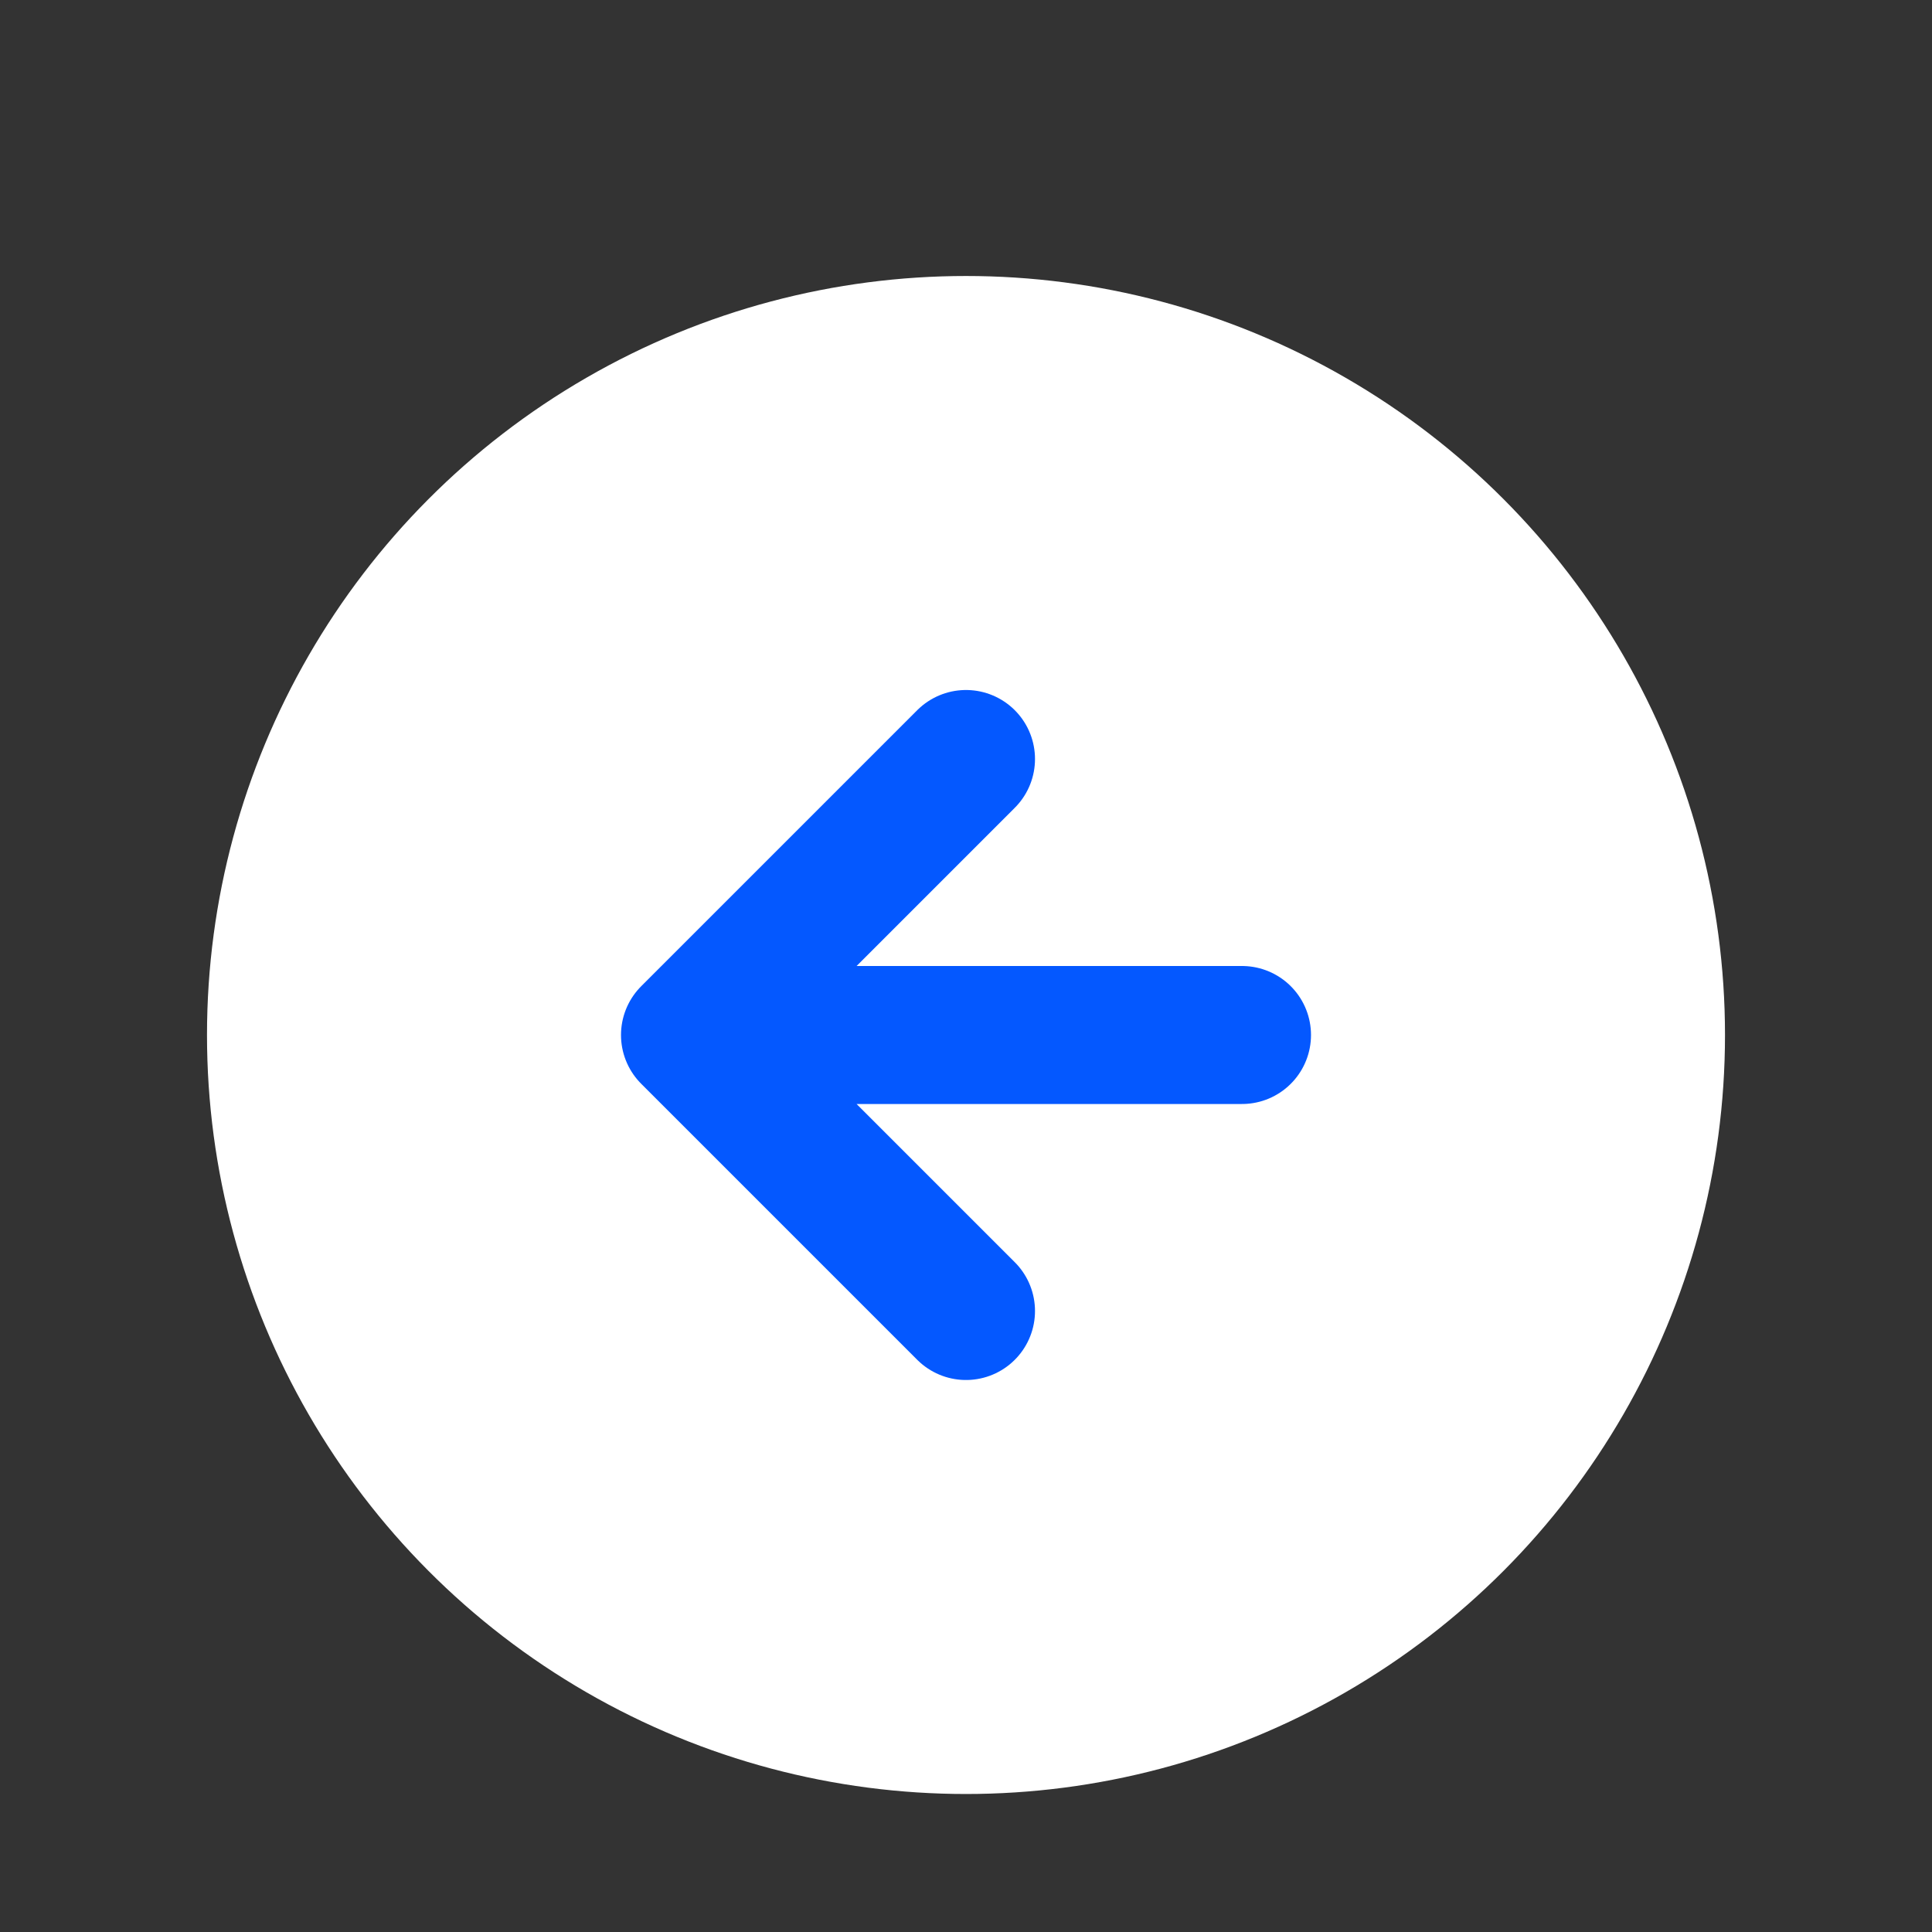<svg width="28" height="28" viewBox="0 0 28 28" fill="none" xmlns="http://www.w3.org/2000/svg">
<rect x="0" y="0" width="28" height="28" fill="#333333" stroke="none"/>
<circle cx="14" cy="15" r="11" fill="white"/>
<path d="M18 15H10M10 15L14 11M10 15L14 19" stroke="#0458FF" stroke-width="2" stroke-linecap="round" stroke-linejoin="round"/>
</svg>
